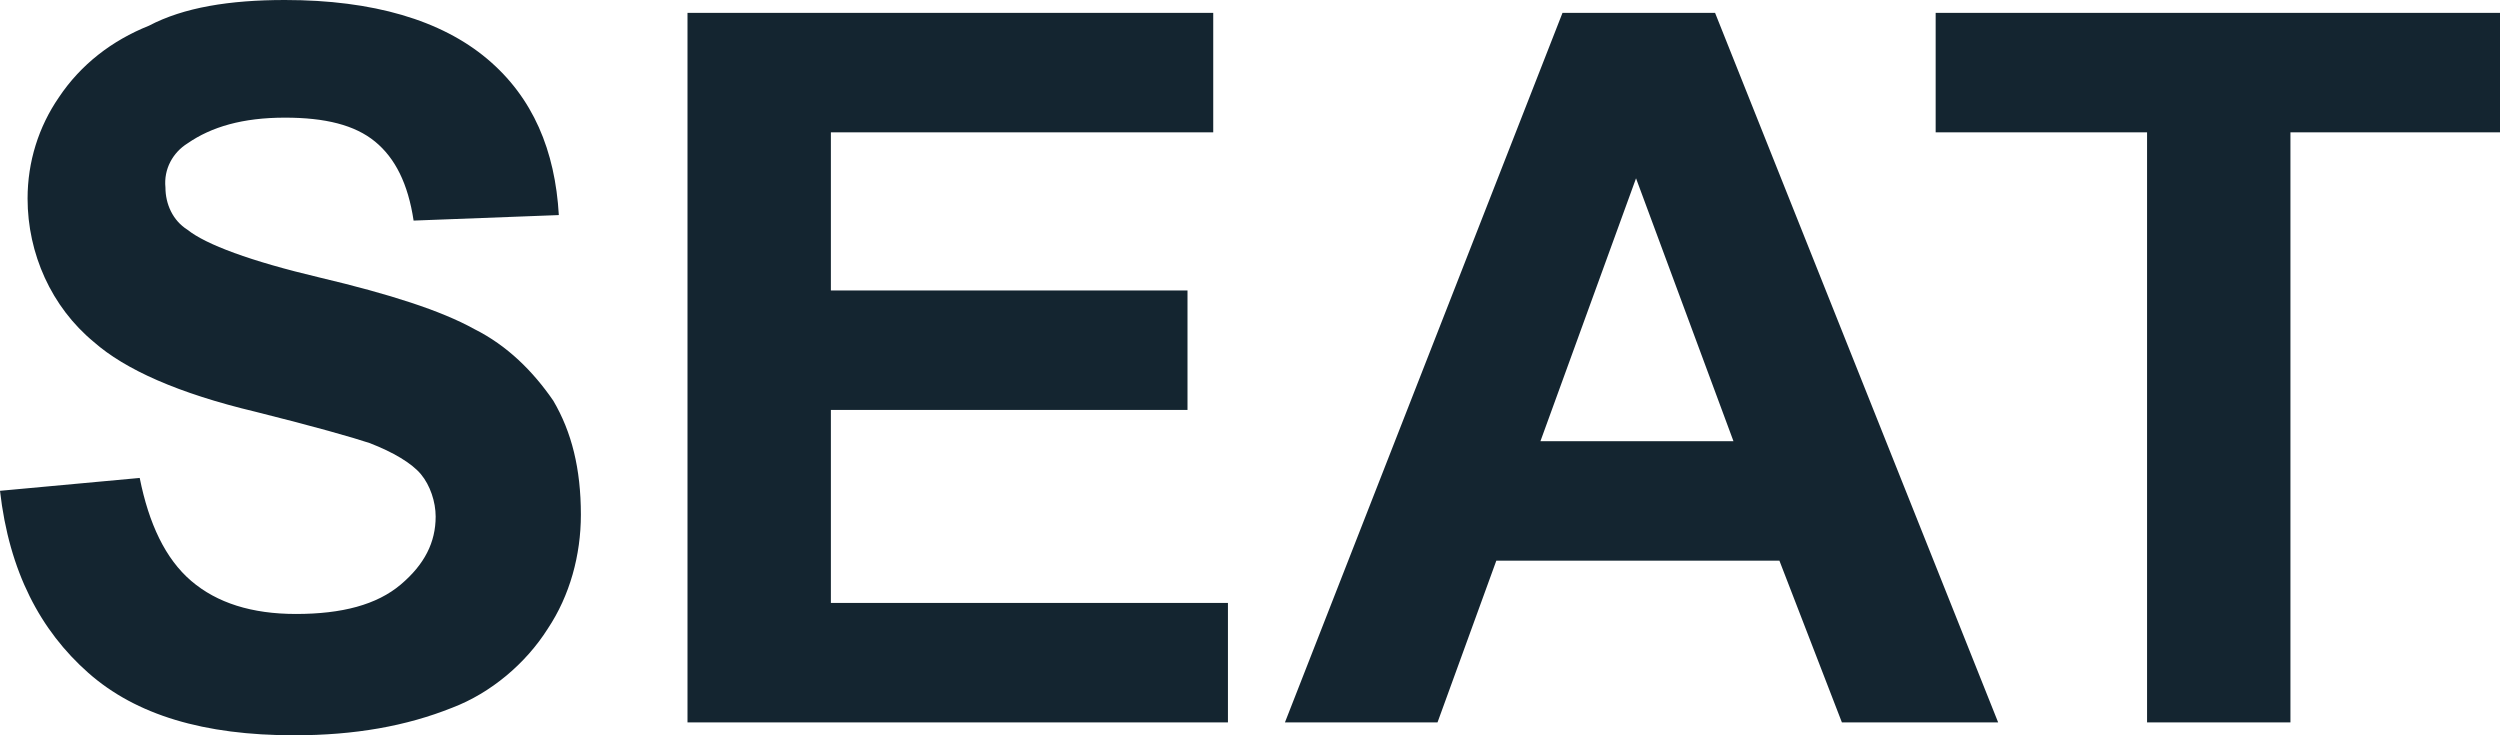 <svg width="136" height="40" viewBox="0 0 136 40" fill="none" xmlns="http://www.w3.org/2000/svg">
<g clip-path="url(#clip0_248_1761)">
<path d="M0 26.7L7.6 26C8.1 28.5 9 30.4 10.4 31.6C11.8 32.8 13.7 33.4 16.1 33.4C18.6 33.4 20.5 32.9 21.8 31.8C23.1 30.7 23.7 29.5 23.7 28.1C23.7 27.3 23.4 26.4 22.9 25.8C22.4 25.2 21.4 24.6 20.1 24.1C19.2 23.8 17.1 23.2 13.9 22.4C9.7 21.4 6.8 20.1 5.1 18.6C2.8 16.7 1.5 13.8 1.5 10.8C1.5 8.8 2.1 6.9 3.2 5.3C4.4 3.5 6.1 2.2 8.1 1.4C10 0.4 12.5 0 15.5 0C20.3 0 24 1.1 26.5 3.2C29 5.3 30.2 8.2 30.4 11.7L22.5 12C22.2 10 21.5 8.6 20.4 7.7C19.3 6.8 17.7 6.4 15.5 6.4C13.2 6.4 11.5 6.9 10.2 7.8C9.4 8.3 8.9 9.2 9 10.2C9 11.1 9.4 12 10.2 12.5C11.2 13.3 13.6 14.2 17.4 15.1C21.2 16 24 16.9 25.8 17.9C27.6 18.8 29 20.2 30.1 21.8C31.1 23.5 31.6 25.5 31.6 28C31.6 30.2 31 32.4 29.8 34.2C28.6 36.1 26.7 37.7 24.6 38.5C22.1 39.5 19.3 40 16 40C11.1 40 7.4 38.9 4.8 36.6C2.2 34.3 0.5 31.1 0 26.7ZM37.4 39.3V0.7H66V7.2H45.2V15.8H64.6V22.3H45.2V32.8H66.8V39.3H37.4ZM108.7 39.3H100.2L96.8 30.5H81.4L78.2 39.3H69.9L85 0.7H93.3L108.7 39.3ZM94.3 24L89 9.7L83.8 24H94.3ZM116.8 39.3V7.2H105.3V0.7H136V7.2H124.6V39.3H116.8Z" fill="#142530"/>
</g>
<defs>
<clipPath id="clip0_248_1761">
<rect width="136" height="40" fill="white"/>
</clipPath>
</defs>
</svg>

